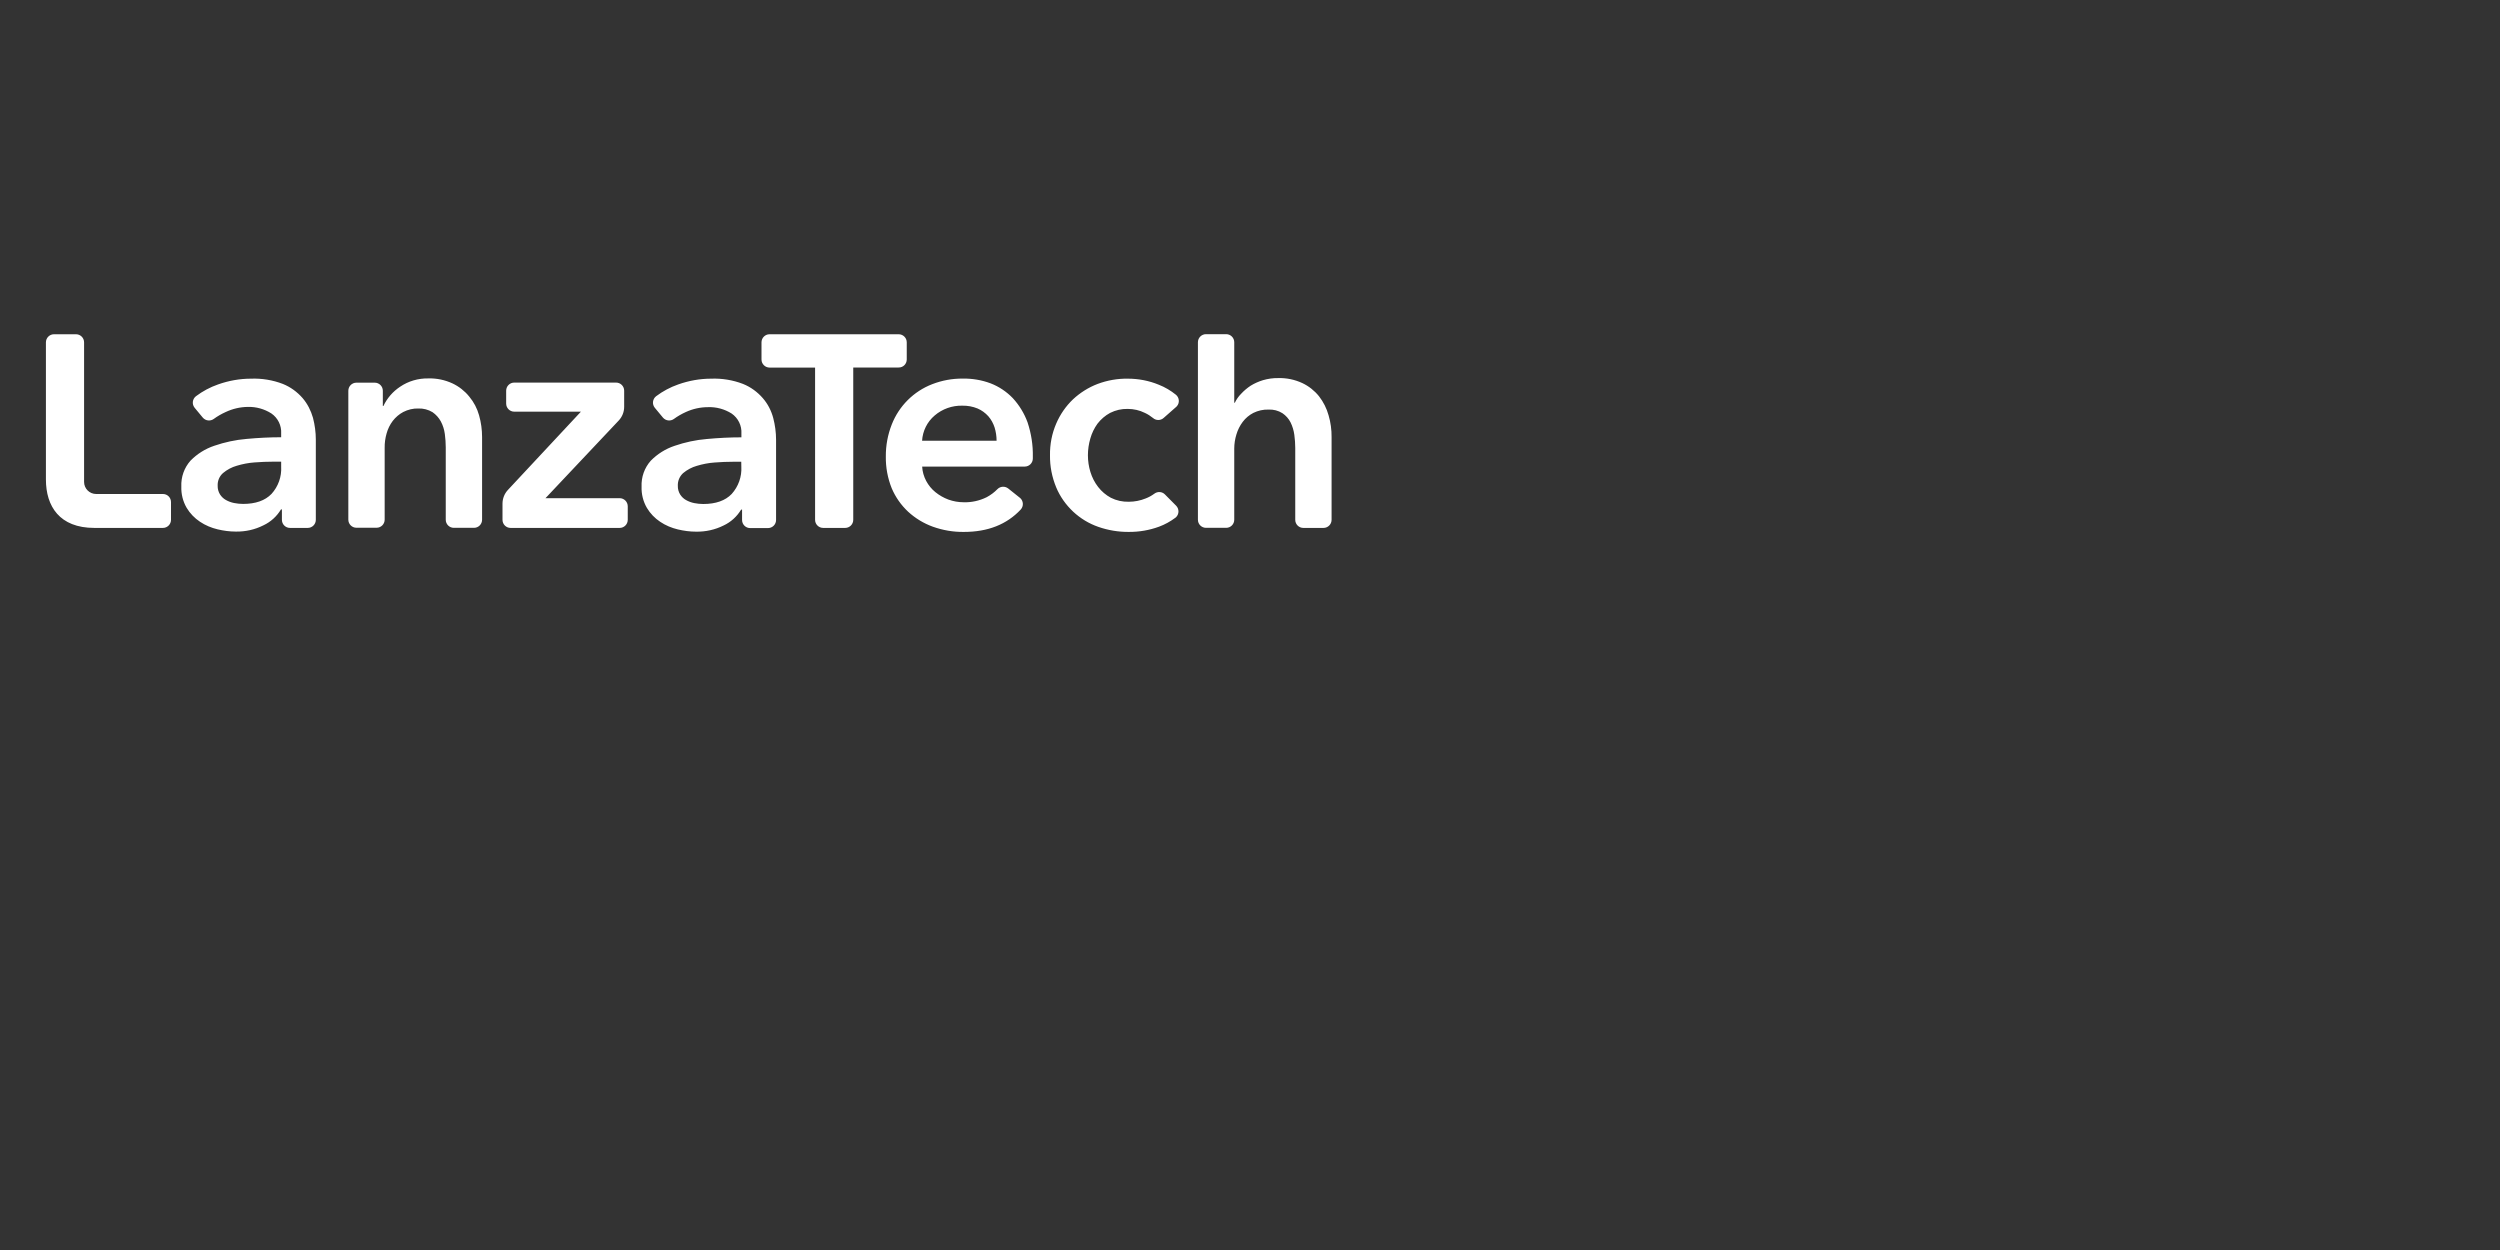 <?xml version="1.0" encoding="UTF-8"?>
<!-- Generator: Adobe Illustrator 27.8.1, SVG Export Plug-In . SVG Version: 6.00 Build 0)  -->
<svg xmlns="http://www.w3.org/2000/svg" xmlns:xlink="http://www.w3.org/1999/xlink" version="1.1" id="Layer_3" x="0px" y="0px" viewBox="0 0 300 150" style="enable-background:new 0 0 300 150;" xml:space="preserve">
<rect x="0" y="0" width="300" height="150" fill="#333333" stroke="none"/>
<style type="text/css">
	.st0{fill:#FFFFFF;}
</style>
<g id="Layer_2_00000091010020467115080790000007231207150142588851_">
	<g id="Logos_Art">
		<path class="st0" d="M36.32,47.78c-0.65-0.75-1.46-1.34-2.38-1.71c-1.22-0.47-2.53-0.68-3.83-0.63c-1.34,0-2.67,0.24-3.94,0.69    c-0.95,0.33-1.85,0.81-2.66,1.42c-0.42,0.33-0.5,0.94-0.17,1.36c0.01,0.01,0.02,0.02,0.03,0.04l0.97,1.17    c0.33,0.38,0.89,0.45,1.3,0.16c0.45-0.33,0.94-0.61,1.45-0.84c0.83-0.39,1.73-0.6,2.65-0.61c1-0.03,1.98,0.25,2.82,0.78    c0.79,0.54,1.24,1.46,1.18,2.42v0.44c-1.36,0-2.74,0.07-4.15,0.2c-1.32,0.11-2.62,0.39-3.87,0.82c-1.08,0.36-2.05,0.97-2.85,1.78    c-0.76,0.85-1.16,1.97-1.11,3.12c-0.03,0.89,0.19,1.78,0.64,2.55c0.4,0.67,0.95,1.24,1.6,1.67c0.64,0.43,1.36,0.73,2.11,0.91    c0.72,0.17,1.45,0.27,2.19,0.27c1.15,0.02,2.28-0.23,3.31-0.75c0.88-0.41,1.61-1.08,2.11-1.91h0.11v1.25    c0,0.53,0.43,0.97,0.97,0.97h2.13c0.53,0,0.97-0.43,0.97-0.97v-9.63c0-0.88-0.12-1.76-0.34-2.61    C37.31,49.27,36.9,48.46,36.32,47.78z M33.74,56c0.07,1.2-0.35,2.38-1.16,3.27c-0.77,0.8-1.91,1.2-3.41,1.2    c-0.37,0-0.73-0.04-1.09-0.11c-0.34-0.07-0.67-0.19-0.97-0.36c-0.29-0.16-0.53-0.39-0.71-0.67c-0.19-0.31-0.29-0.67-0.28-1.03    c-0.03-0.59,0.21-1.16,0.65-1.54c0.48-0.4,1.04-0.7,1.64-0.87c0.7-0.21,1.41-0.35,2.14-0.4c0.77-0.06,1.51-0.09,2.22-0.09h0.97V56    z M57.49,49.84c0.24,0.85,0.36,1.73,0.36,2.61v9.92c0,0.53-0.43,0.97-0.97,0.97h-2.42c-0.53,0-0.97-0.43-0.97-0.97v-8.69    c0-0.53-0.04-1.07-0.11-1.6c-0.07-0.53-0.23-1.04-0.48-1.51c-0.24-0.44-0.58-0.82-1-1.11c-0.51-0.31-1.1-0.46-1.69-0.44    c-0.63-0.02-1.25,0.13-1.82,0.42c-0.49,0.26-0.92,0.63-1.26,1.07c-0.34,0.45-0.59,0.96-0.74,1.51c-0.16,0.56-0.24,1.14-0.23,1.72    v8.62c0,0.53-0.43,0.97-0.97,0.97h-2.42c-0.53,0-0.97-0.43-0.97-0.97V46.89c0-0.53,0.43-0.97,0.97-0.97h2.2    c0.53,0,0.97,0.43,0.97,0.97v1.83h0.07c0.44-0.94,1.14-1.74,2-2.31c1-0.68,2.18-1.02,3.39-1c1-0.03,2,0.18,2.9,0.6    c0.78,0.37,1.47,0.91,2.01,1.58C56.87,48.26,57.26,49.02,57.49,49.84z M75.33,60.76v1.62c0,0.53-0.43,0.97-0.97,0.97H61.27    c-0.53,0-0.97-0.43-0.97-0.97v-1.94c0-0.61,0.23-1.2,0.65-1.65l8.76-9.39h-8c-0.53,0-0.97-0.43-0.97-0.97v-1.55    c0-0.53,0.43-0.97,0.97-0.97h12.22c0.53,0,0.97,0.43,0.97,0.97v1.94c0,0.61-0.23,1.19-0.65,1.64l-8.79,9.32h8.91    C74.9,59.79,75.33,60.22,75.33,60.76C75.33,60.76,75.33,60.76,75.33,60.76L75.33,60.76z M91.54,47.78    c-0.65-0.75-1.46-1.34-2.38-1.71c-1.22-0.47-2.53-0.68-3.83-0.63c-1.34,0-2.67,0.24-3.94,0.69c-0.95,0.33-1.85,0.81-2.66,1.42    c-0.42,0.33-0.5,0.94-0.17,1.36c0.01,0.01,0.02,0.02,0.03,0.04l0.97,1.17c0.33,0.38,0.89,0.45,1.3,0.16    c0.45-0.33,0.94-0.61,1.45-0.84c0.83-0.38,1.73-0.58,2.65-0.58c1-0.04,1.98,0.23,2.83,0.76c0.79,0.54,1.24,1.46,1.18,2.42v0.44    c-1.36,0-2.74,0.07-4.15,0.2c-1.32,0.11-2.62,0.39-3.87,0.82c-1.08,0.36-2.05,0.97-2.85,1.78c-0.76,0.85-1.16,1.97-1.11,3.12    c-0.03,0.89,0.19,1.78,0.64,2.55c0.4,0.67,0.95,1.24,1.6,1.67c0.64,0.43,1.36,0.73,2.11,0.91c0.72,0.17,1.45,0.27,2.19,0.27    c1.14,0.02,2.28-0.23,3.3-0.74c0.88-0.41,1.61-1.08,2.11-1.91h0.11v1.25c0,0.53,0.43,0.97,0.97,0.97h2.14    c0.53,0,0.97-0.43,0.97-0.97v-9.63c0-0.88-0.12-1.76-0.34-2.61C92.55,49.27,92.13,48.46,91.54,47.78z M88.96,56    c0.07,1.2-0.35,2.38-1.16,3.28c-0.77,0.8-1.91,1.2-3.41,1.2c-0.37,0-0.73-0.04-1.09-0.11c-0.34-0.07-0.67-0.19-0.97-0.36    c-0.29-0.16-0.53-0.39-0.71-0.67c-0.19-0.31-0.29-0.67-0.28-1.03c-0.03-0.59,0.21-1.15,0.64-1.54c0.48-0.4,1.04-0.7,1.64-0.87    c0.7-0.21,1.41-0.35,2.14-0.4c0.77-0.06,1.51-0.09,2.22-0.09h0.97L88.96,56z M107.84,44.1h-5.45v18.28c0,0.53-0.43,0.97-0.97,0.97    h-2.64c-0.53,0-0.97-0.43-0.97-0.97V44.11h-5.46c-0.53,0-0.97-0.43-0.97-0.97v-2.06c0-0.53,0.43-0.97,0.97-0.97h15.49    c0.53,0,0.97,0.43,0.97,0.97v2.06C108.81,43.67,108.38,44.11,107.84,44.1L107.84,44.1z M121.54,47.78    c-0.75-0.78-1.66-1.39-2.67-1.78c-1.07-0.4-2.21-0.59-3.35-0.57c-1.25-0.01-2.49,0.22-3.65,0.67c-2.23,0.86-3.99,2.62-4.86,4.84    c-0.48,1.22-0.72,2.52-0.71,3.83c-0.02,1.31,0.22,2.62,0.71,3.83c0.45,1.06,1.12,2.01,1.96,2.8c0.86,0.79,1.86,1.4,2.96,1.8    c1.2,0.43,2.47,0.65,3.74,0.63c2.88,0,5.15-0.9,6.83-2.7c0.35-0.4,0.32-1.01-0.08-1.37c-0.01-0.01-0.03-0.02-0.04-0.03l-1.39-1.11    c-0.38-0.3-0.93-0.28-1.28,0.06c-0.39,0.4-0.83,0.73-1.32,0.99c-0.86,0.42-1.8,0.63-2.76,0.6c-0.62,0-1.23-0.11-1.82-0.32    c-0.56-0.21-1.09-0.51-1.56-0.89c-0.46-0.37-0.83-0.83-1.11-1.35c-0.28-0.53-0.45-1.12-0.48-1.72h12.31    c0.53,0,0.97-0.43,0.97-0.97c0-0.09,0-0.16,0-0.21c0.03-1.4-0.19-2.79-0.63-4.12C122.92,49.62,122.32,48.63,121.54,47.78    L121.54,47.78z M110.65,52.89c0.07-1.17,0.61-2.27,1.51-3.03c0.92-0.79,2.11-1.21,3.32-1.18c0.63-0.01,1.25,0.1,1.83,0.34    c0.49,0.21,0.93,0.53,1.29,0.93c0.34,0.39,0.59,0.85,0.75,1.34c0.16,0.52,0.24,1.06,0.24,1.6H110.65z M130.84,52.62    c-0.19,0.65-0.29,1.33-0.29,2.01c0,0.68,0.1,1.36,0.3,2.01c0.2,0.65,0.51,1.26,0.93,1.8c0.41,0.53,0.93,0.97,1.52,1.29    c0.67,0.34,1.41,0.5,2.16,0.48c0.7,0,1.39-0.14,2.03-0.4c0.36-0.14,0.71-0.33,1.02-0.56c0.39-0.3,0.94-0.27,1.28,0.08l1.35,1.36    c0.37,0.38,0.37,0.99-0.01,1.37c-0.03,0.03-0.06,0.06-0.1,0.08c-0.59,0.44-1.24,0.8-1.94,1.06c-1.17,0.43-2.4,0.64-3.65,0.63    c-1.24,0.01-2.48-0.2-3.65-0.61c-1.12-0.39-2.14-1.01-3.01-1.82c-0.87-0.82-1.57-1.8-2.03-2.9c-0.51-1.23-0.77-2.54-0.75-3.87    c-0.02-1.31,0.23-2.61,0.75-3.81c0.47-1.09,1.15-2.08,2.01-2.9c0.86-0.8,1.86-1.43,2.96-1.85c1.16-0.43,2.38-0.65,3.62-0.63    c1.27,0,2.54,0.24,3.72,0.73c0.74,0.29,1.43,0.7,2.05,1.2c0.41,0.34,0.47,0.95,0.13,1.36c-0.03,0.04-0.07,0.08-0.11,0.11    l-1.5,1.32c-0.36,0.32-0.91,0.32-1.27,0c-0.3-0.24-0.62-0.45-0.97-0.61c-0.64-0.32-1.35-0.48-2.07-0.48    c-0.73-0.02-1.45,0.15-2.11,0.48c-0.59,0.32-1.1,0.76-1.51,1.29C131.31,51.38,131.02,51.98,130.84,52.62z M159.79,52.46v9.92    c0,0.53-0.43,0.97-0.97,0.97h-2.42c-0.53,0-0.97-0.43-0.97-0.97v-8.62c0-0.53-0.04-1.05-0.11-1.58c-0.07-0.52-0.22-1.02-0.45-1.49    c-0.22-0.44-0.56-0.82-0.97-1.1c-0.5-0.32-1.09-0.47-1.68-0.44c-0.63-0.02-1.25,0.12-1.82,0.4c-0.5,0.26-0.93,0.62-1.27,1.07    c-0.34,0.45-0.6,0.97-0.76,1.51c-0.17,0.55-0.26,1.13-0.26,1.7v8.54c0,0.53-0.43,0.97-0.97,0.97h-2.42    c-0.53,0-0.97-0.43-0.97-0.97v-21.3c0-0.53,0.43-0.97,0.97-0.97h2.42c0.53,0,0.97,0.43,0.97,0.97v7.26h0.07    c0.19-0.4,0.44-0.76,0.75-1.07c0.34-0.37,0.72-0.69,1.14-0.97c0.47-0.29,0.97-0.51,1.49-0.67c0.59-0.17,1.2-0.26,1.82-0.25    c1-0.03,2,0.18,2.9,0.6c0.78,0.37,1.46,0.91,2,1.58c0.53,0.68,0.92,1.46,1.15,2.29C159.68,50.69,159.8,51.57,159.79,52.46z     M20.52,60.25v2.13c0,0.53-0.43,0.97-0.97,0.97h-8.23c-4.18,0-5.81-2.6-5.81-5.81V41.08c0-0.53,0.43-0.97,0.97-0.97h2.64    c0.53,0,0.97,0.43,0.97,0.97v16.75c0,0.8,0.65,1.45,1.45,1.45h8.01C20.09,59.28,20.52,59.71,20.52,60.25z"></path>
	</g>
</g>
</svg>
